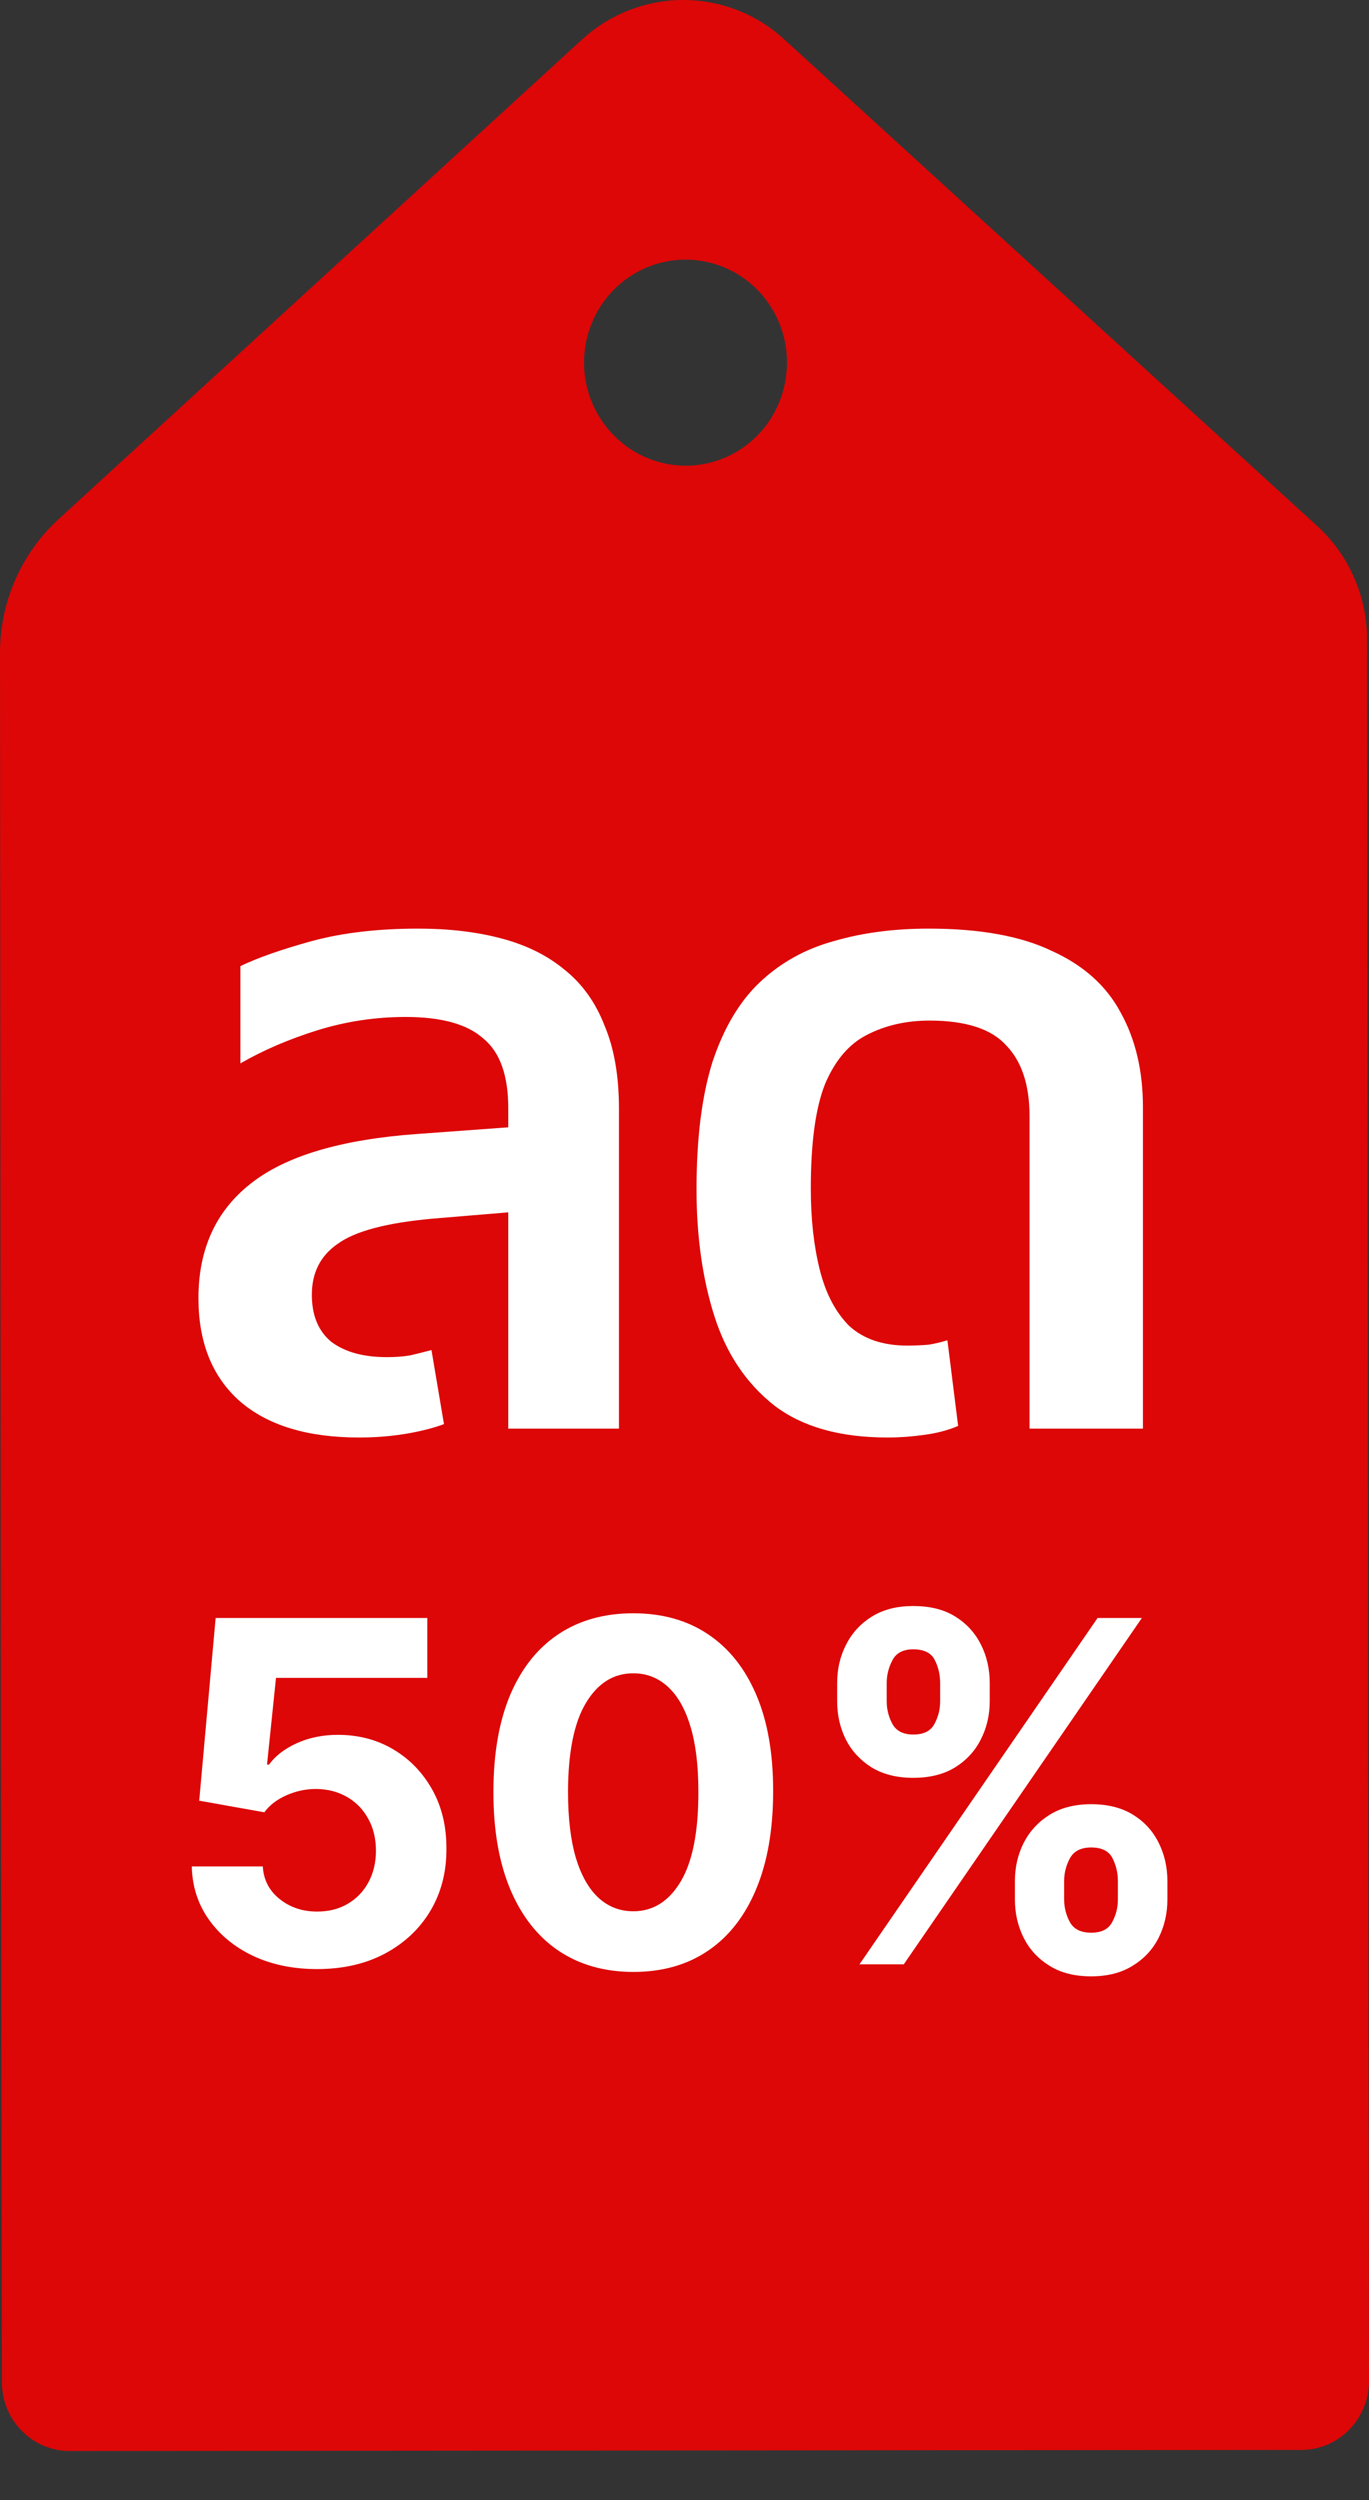 <svg width="23" height="42" viewBox="0 0 23 42" fill="none" xmlns="http://www.w3.org/2000/svg">
<rect x="0" y="0" width="23" height="42" fill="#333333" stroke="none"/>
<path d="M9.777 0.665L0.985 8.721C0.358 9.294 -1.35775e-06 10.113 -1.32027e-06 10.97L0.014 28.455L0.014 29.281L0.032 40.02C0.032 40.658 0.543 41.175 1.172 41.175L21.862 41.157C22.491 41.157 23 40.637 23 39.999L22.984 29.26L22.984 28.435L22.968 10.746C22.968 10.017 22.662 9.324 22.13 8.837L13.175 0.661C12.211 -0.222 10.744 -0.22 9.78 0.663L9.777 0.665ZM13.175 6.494C12.959 7.424 12.04 7.998 11.125 7.776C10.21 7.554 9.642 6.624 9.858 5.693C10.075 4.763 10.994 4.189 11.911 4.408C12.828 4.628 13.394 5.561 13.175 6.491L13.175 6.494Z" fill="#DD0707"/>
<path d="M8.539 24V18.614C8.539 18.064 8.399 17.674 8.119 17.445C7.849 17.204 7.414 17.084 6.814 17.084C6.304 17.084 5.809 17.16 5.329 17.309C4.849 17.459 4.419 17.645 4.039 17.864V16.23C4.329 16.09 4.729 15.95 5.239 15.809C5.759 15.669 6.354 15.6 7.024 15.6C7.544 15.6 8.009 15.655 8.419 15.764C8.839 15.874 9.194 16.049 9.484 16.29C9.784 16.529 10.009 16.845 10.159 17.235C10.319 17.614 10.399 18.079 10.399 18.63V24H8.539ZM6.034 24.149C5.164 24.149 4.494 23.945 4.024 23.535C3.564 23.125 3.334 22.549 3.334 21.809C3.334 20.989 3.624 20.349 4.204 19.89C4.794 19.419 5.734 19.14 7.024 19.049L8.854 18.915V20.34L7.249 20.474C6.489 20.544 5.964 20.684 5.674 20.895C5.384 21.095 5.239 21.38 5.239 21.75C5.239 22.099 5.349 22.364 5.569 22.544C5.799 22.715 6.109 22.799 6.499 22.799C6.639 22.799 6.769 22.79 6.889 22.77C7.019 22.739 7.139 22.709 7.249 22.68L7.459 23.924C7.269 23.994 7.049 24.049 6.799 24.09C6.549 24.13 6.294 24.149 6.034 24.149ZM14.912 24.149C14.112 24.149 13.477 23.97 13.007 23.61C12.537 23.239 12.202 22.739 12.002 22.11C11.802 21.48 11.702 20.77 11.702 19.98C11.702 19.119 11.792 18.404 11.972 17.834C12.162 17.265 12.427 16.82 12.767 16.5C13.117 16.169 13.532 15.94 14.012 15.809C14.492 15.669 15.022 15.6 15.602 15.6C16.462 15.6 17.152 15.725 17.672 15.975C18.202 16.215 18.587 16.559 18.827 17.009C19.077 17.459 19.202 17.989 19.202 18.599V24H17.297V18.75C17.297 18.23 17.167 17.834 16.907 17.564C16.657 17.285 16.227 17.145 15.617 17.145C15.227 17.145 14.877 17.224 14.567 17.384C14.267 17.535 14.032 17.809 13.862 18.209C13.702 18.61 13.622 19.195 13.622 19.965C13.622 20.474 13.672 20.93 13.772 21.329C13.872 21.73 14.037 22.044 14.267 22.274C14.507 22.494 14.832 22.605 15.242 22.605C15.372 22.605 15.492 22.599 15.602 22.59C15.722 22.57 15.827 22.544 15.917 22.515L16.097 23.954C15.937 24.024 15.747 24.075 15.527 24.105C15.317 24.134 15.112 24.149 14.912 24.149Z" fill="white"/>
<path d="M5.327 33.079C4.926 33.079 4.568 33.005 4.253 32.858C3.941 32.71 3.693 32.506 3.509 32.247C3.325 31.987 3.23 31.69 3.222 31.355H4.415C4.428 31.58 4.523 31.763 4.699 31.903C4.875 32.043 5.085 32.113 5.327 32.113C5.52 32.113 5.691 32.071 5.838 31.985C5.988 31.898 6.105 31.778 6.188 31.625C6.273 31.469 6.316 31.291 6.316 31.09C6.316 30.886 6.272 30.706 6.185 30.551C6.1 30.395 5.981 30.274 5.83 30.187C5.678 30.1 5.505 30.055 5.31 30.053C5.14 30.053 4.974 30.088 4.813 30.159C4.654 30.229 4.53 30.324 4.441 30.445L3.347 30.25L3.623 27.181H7.179V28.187H4.637L4.486 29.644H4.52C4.623 29.5 4.777 29.381 4.983 29.286C5.19 29.192 5.421 29.144 5.676 29.144C6.027 29.144 6.339 29.227 6.614 29.392C6.889 29.556 7.105 29.783 7.265 30.07C7.424 30.357 7.502 30.686 7.5 31.059C7.502 31.451 7.411 31.8 7.228 32.105C7.046 32.408 6.791 32.646 6.463 32.821C6.138 32.993 5.759 33.079 5.327 33.079ZM10.64 33.127C10.151 33.126 9.73 33.005 9.378 32.767C9.028 32.528 8.758 32.182 8.569 31.73C8.381 31.277 8.288 30.733 8.29 30.096C8.29 29.462 8.384 28.921 8.571 28.474C8.761 28.027 9.031 27.687 9.381 27.454C9.733 27.219 10.153 27.102 10.64 27.102C11.126 27.102 11.545 27.219 11.895 27.454C12.248 27.689 12.518 28.03 12.708 28.477C12.897 28.922 12.991 29.462 12.989 30.096C12.989 30.734 12.894 31.28 12.705 31.733C12.517 32.185 12.248 32.531 11.898 32.769C11.548 33.008 11.128 33.127 10.64 33.127ZM10.64 32.108C10.973 32.108 11.239 31.94 11.438 31.605C11.637 31.269 11.735 30.767 11.733 30.096C11.733 29.655 11.688 29.287 11.597 28.994C11.508 28.7 11.381 28.48 11.216 28.332C11.053 28.184 10.861 28.11 10.64 28.11C10.308 28.11 10.043 28.276 9.844 28.608C9.645 28.939 9.545 29.435 9.543 30.096C9.543 30.543 9.587 30.916 9.676 31.215C9.767 31.513 9.895 31.736 10.06 31.886C10.225 32.034 10.418 32.108 10.64 32.108ZM17.051 31.909V31.602C17.051 31.369 17.1 31.155 17.198 30.96C17.299 30.763 17.444 30.606 17.633 30.488C17.825 30.369 18.057 30.309 18.332 30.309C18.61 30.309 18.844 30.368 19.034 30.485C19.225 30.603 19.369 30.76 19.466 30.957C19.564 31.152 19.613 31.367 19.613 31.602V31.909C19.613 32.142 19.564 32.356 19.466 32.553C19.367 32.749 19.222 32.905 19.031 33.022C18.84 33.142 18.607 33.201 18.332 33.201C18.054 33.201 17.82 33.142 17.63 33.022C17.441 32.905 17.297 32.749 17.198 32.553C17.1 32.356 17.051 32.142 17.051 31.909ZM17.878 31.602V31.909C17.878 32.043 17.91 32.17 17.974 32.289C18.04 32.409 18.16 32.468 18.332 32.468C18.504 32.468 18.622 32.41 18.684 32.292C18.749 32.175 18.781 32.047 18.781 31.909V31.602C18.781 31.463 18.751 31.335 18.69 31.215C18.629 31.096 18.51 31.036 18.332 31.036C18.162 31.036 18.043 31.096 17.977 31.215C17.911 31.335 17.878 31.463 17.878 31.602ZM14.065 28.579V28.272C14.065 28.037 14.115 27.822 14.216 27.627C14.316 27.43 14.461 27.273 14.65 27.156C14.841 27.038 15.073 26.98 15.343 26.98C15.624 26.98 15.858 27.038 16.048 27.156C16.237 27.273 16.381 27.43 16.48 27.627C16.578 27.822 16.628 28.037 16.628 28.272V28.579C16.628 28.814 16.577 29.029 16.477 29.224C16.378 29.419 16.233 29.575 16.042 29.693C15.853 29.808 15.62 29.866 15.343 29.866C15.067 29.866 14.833 29.807 14.642 29.69C14.452 29.57 14.308 29.414 14.21 29.221C14.113 29.026 14.065 28.812 14.065 28.579ZM14.897 28.272V28.579C14.897 28.717 14.93 28.845 14.994 28.963C15.06 29.08 15.177 29.139 15.343 29.139C15.518 29.139 15.636 29.08 15.698 28.963C15.763 28.845 15.795 28.717 15.795 28.579V28.272C15.795 28.134 15.765 28.005 15.704 27.886C15.644 27.767 15.523 27.707 15.343 27.707C15.175 27.707 15.058 27.767 14.994 27.889C14.93 28.01 14.897 28.138 14.897 28.272ZM14.44 32.999L18.44 27.181H19.184L15.184 32.999H14.44Z" fill="white"/>
</svg>
